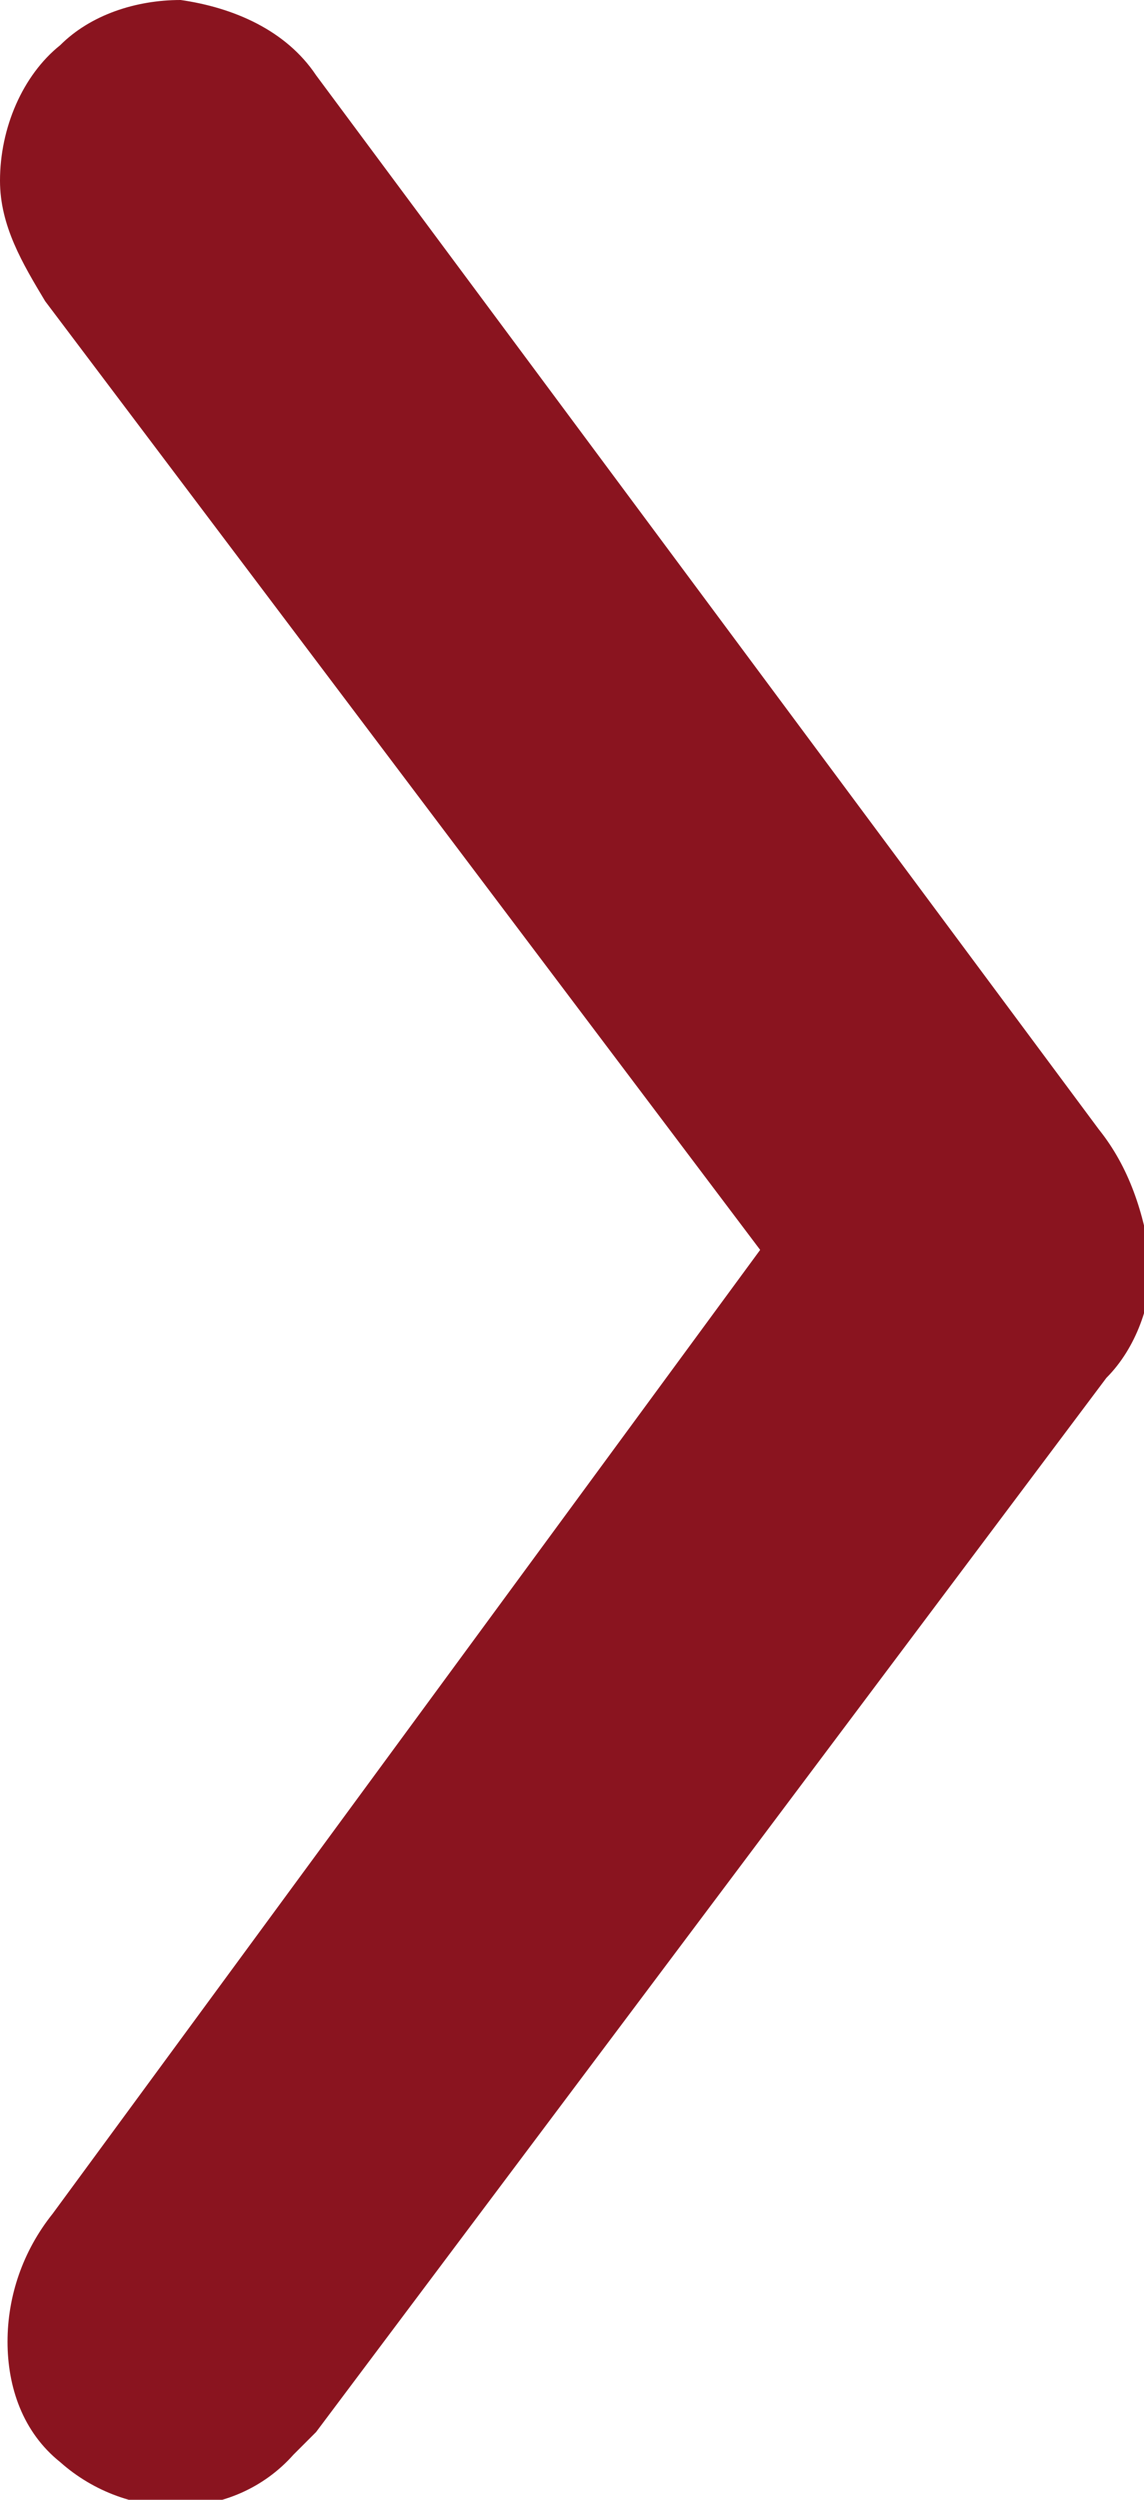 <?xml version="1.0" encoding="utf-8"?>
<!-- Generator: Adobe Illustrator 21.1.0, SVG Export Plug-In . SVG Version: 6.00 Build 0)  -->
<svg version="1.1" id="Calque_1" xmlns="http://www.w3.org/2000/svg" xmlns:xlink="http://www.w3.org/1999/xlink" x="0px" y="0px"
	 width="15.2px" height="33.2px" viewBox="0 0 15.2 33.2" style="enable-background:new 0 0 15.2 33.2;" xml:space="preserve">
<style type="text/css">
	.st0{fill:#8A141F;}
</style>
<path id="_copie" class="st0" d="M14.6,15L14.6,15c0.4,0.5,0.6,1.1,0.7,1.8c0,0.5-0.2,1.1-0.6,1.5l-10.5,14
	c-0.1,0.1-0.2,0.2-0.3,0.3c-0.8,0.9-2.2,0.9-3.1,0.1c-0.5-0.4-0.7-1-0.7-1.6s0.2-1.2,0.6-1.7l9.4-12.8L0.6,4C0.3,3.5,0,3,0,2.4
	C0,1.7,0.3,1,0.8,0.6C1.2,0.2,1.8,0,2.4,0c0.7,0.1,1.4,0.4,1.8,1L14.6,15L14.6,15z"/>
</svg>
